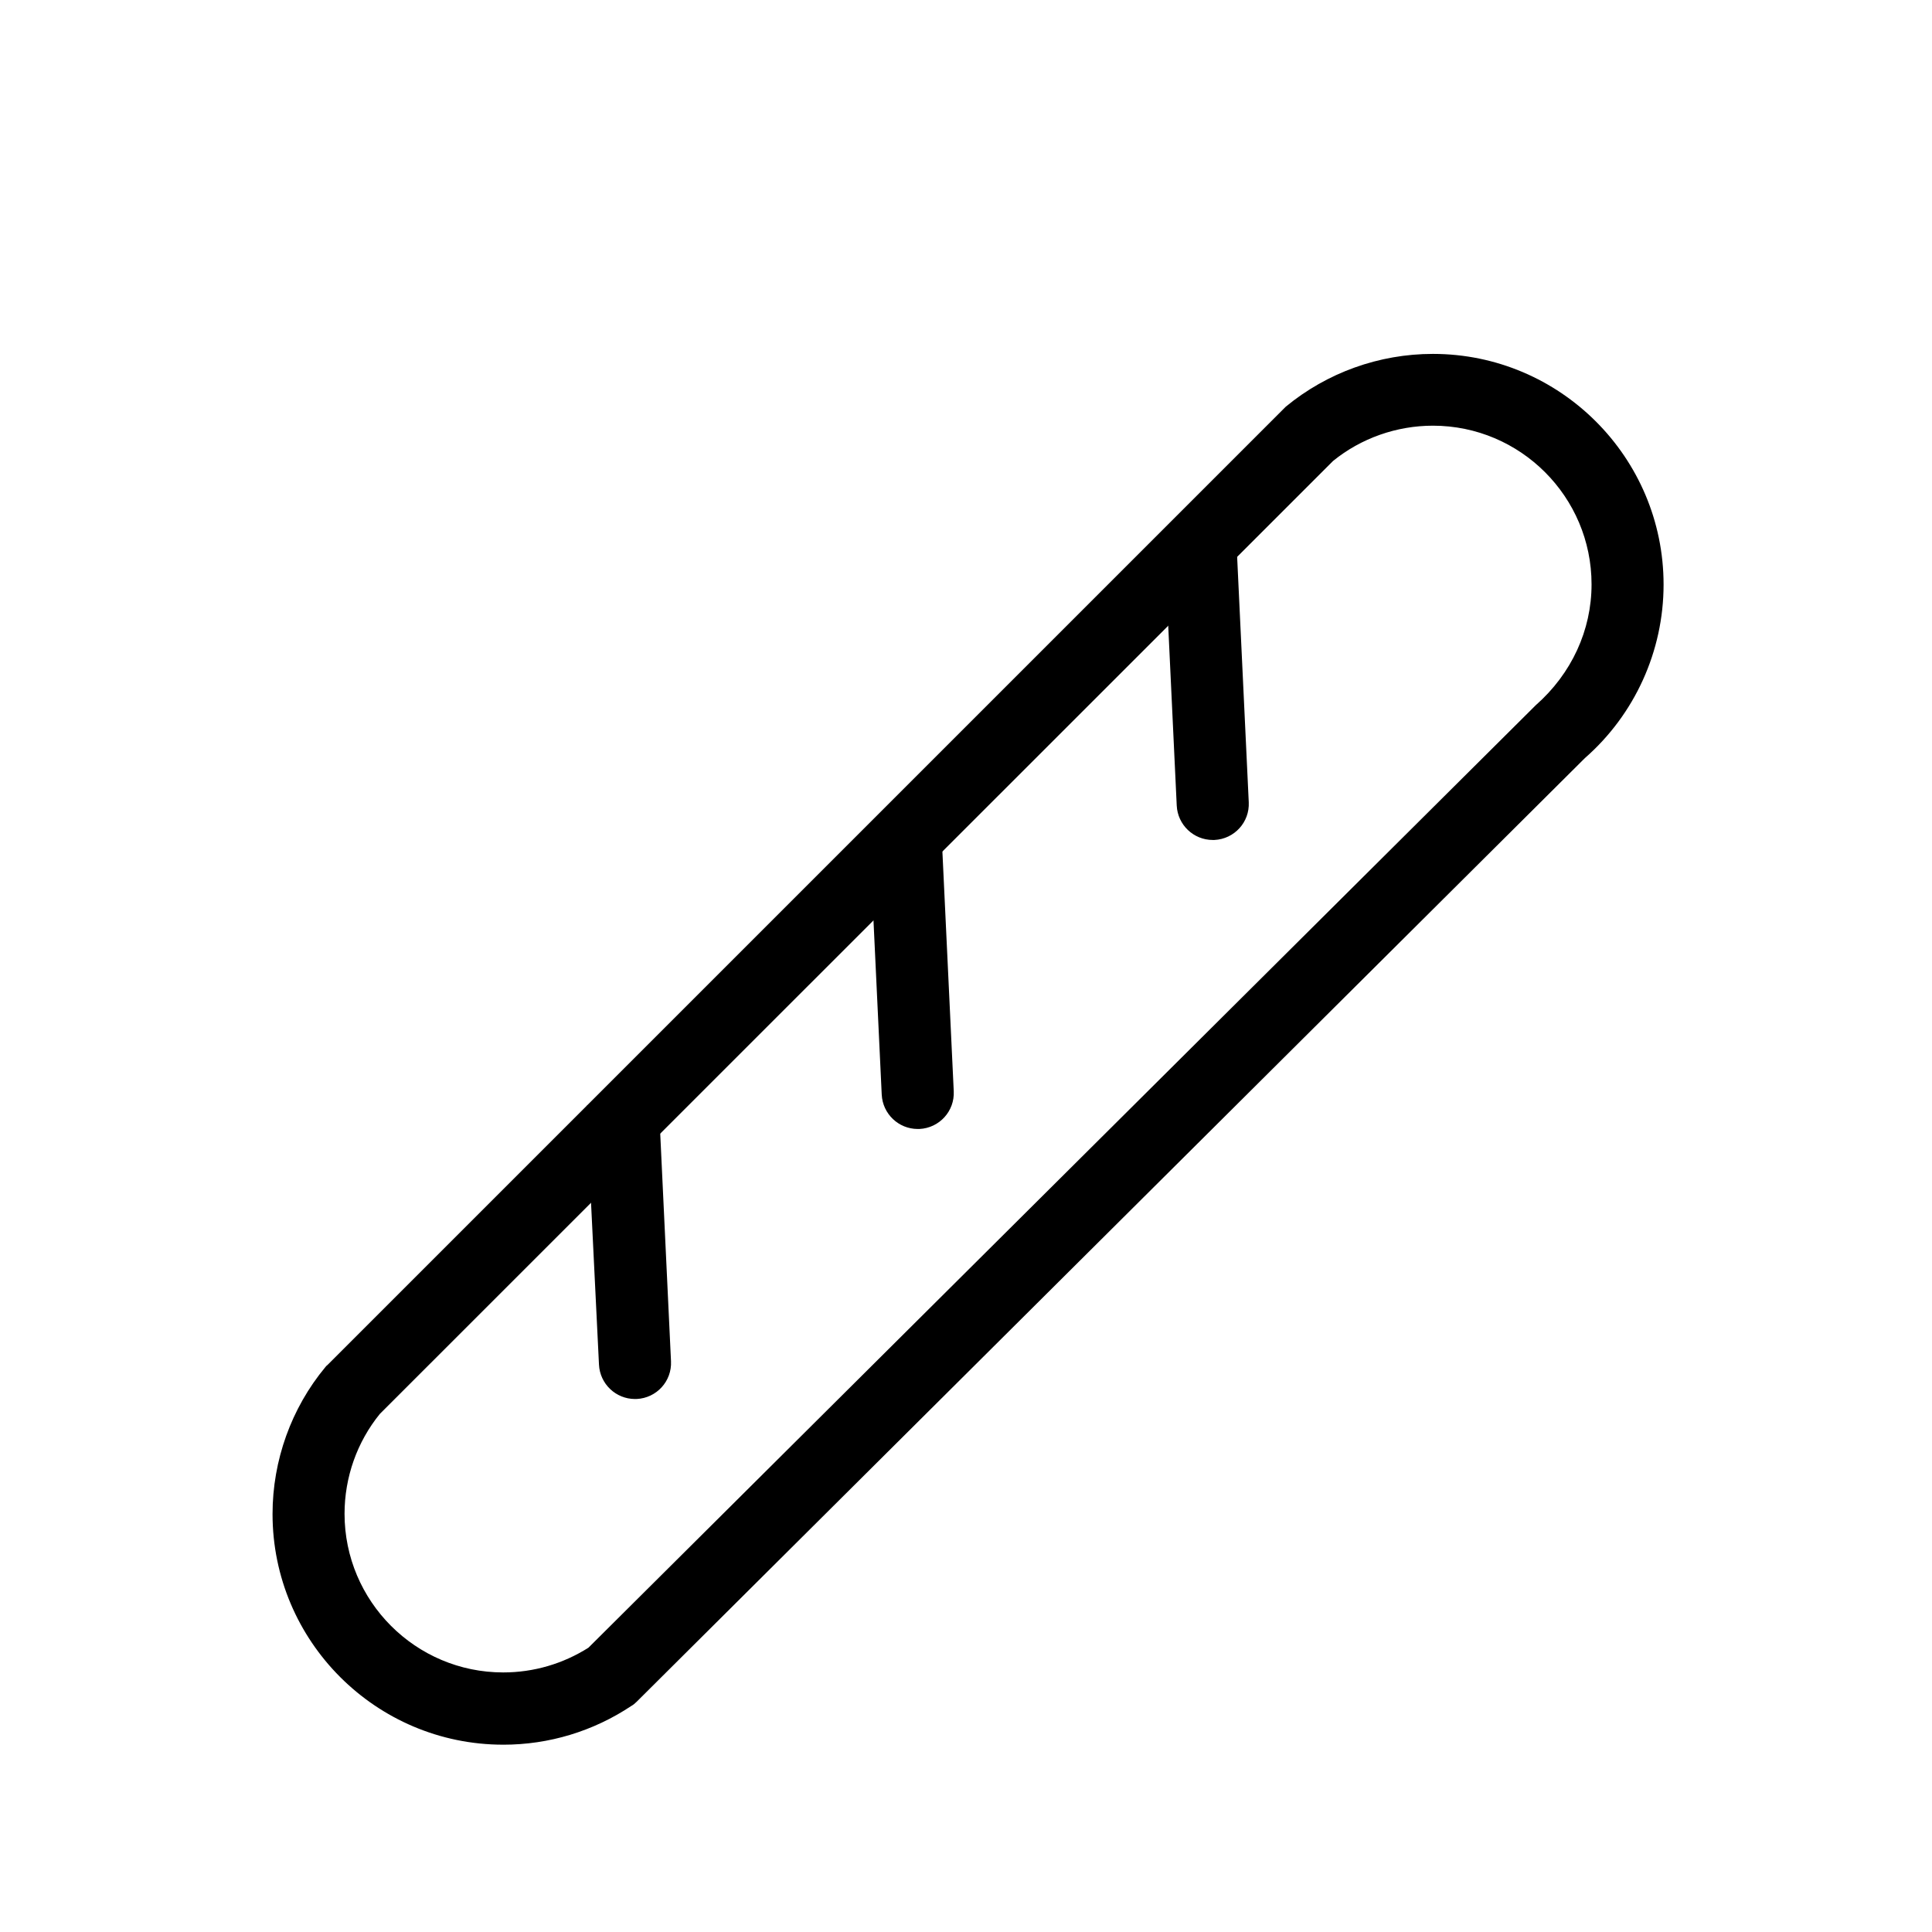 <?xml version="1.0" encoding="UTF-8"?>
<!-- The Best Svg Icon site in the world: iconSvg.co, Visit us! https://iconsvg.co -->
<svg fill="#000000" width="800px" height="800px" version="1.1" viewBox="144 144 512 512" xmlns="http://www.w3.org/2000/svg">
 <g>
  <path d="m277.36 606.36c-33.715 0-61.133-27.418-61.133-61.133 0-14.184 4.961-28.055 13.996-38.93 0.191-0.254 0.383-0.445 0.637-0.637l253.24-253.24c0.191-0.191 0.445-0.445 0.637-0.637 10.941-9.031 24.746-13.996 38.996-13.996 33.715 0 61.133 27.418 61.133 61.133 0 17.621-7.633 34.414-20.863 45.992l-251.27 250.06c-0.445 0.445-0.891 0.828-1.465 1.145-10.059 6.684-21.762 10.246-33.91 10.246zm-32.699-87.656c-6.043 7.441-9.352 16.793-9.352 26.461 0 23.156 18.828 42.047 42.047 42.047 8.078 0 15.84-2.289 22.582-6.551l251.02-249.74c9.543-8.398 14.82-19.91 14.82-32.062 0-23.156-18.828-42.047-42.047-42.047-9.605 0-19.02 3.309-26.461 9.352z"/>
  <path d="m312.28 514.75c-5.09 0-9.289-4.008-9.543-9.098l-3.309-67.367c-0.254-5.281 3.816 6.805 9.098 6.551 5.406-0.191 9.734-15.266 9.988-9.988l3.309 69.91c0.254 5.281-3.816 9.734-9.098 9.988-0.129 0.004-0.316 0.004-0.445 0.004z"/>
  <path d="m387.21 443.19c-5.09 0-9.289-4.008-9.543-9.098l-3.309-69.91c-0.254-5.281 3.816 2.988 9.098 2.734 5.344-0.191 9.734-8.906 9.988-3.625l3.309 69.91c0.254 5.281-3.816 9.734-9.098 9.988h-0.445z"/>
  <path d="m465.39 366.6c-5.09 0-9.289-4.008-9.543-9.098l-3.309-69.91c-0.254-5.281 3.816-3.371 9.098-3.625 5.344-0.254 9.734-2.543 9.988 2.734l3.309 69.91c0.254 5.281-3.816 9.734-9.098 9.988h-0.445z"/>
 </g>
</svg>